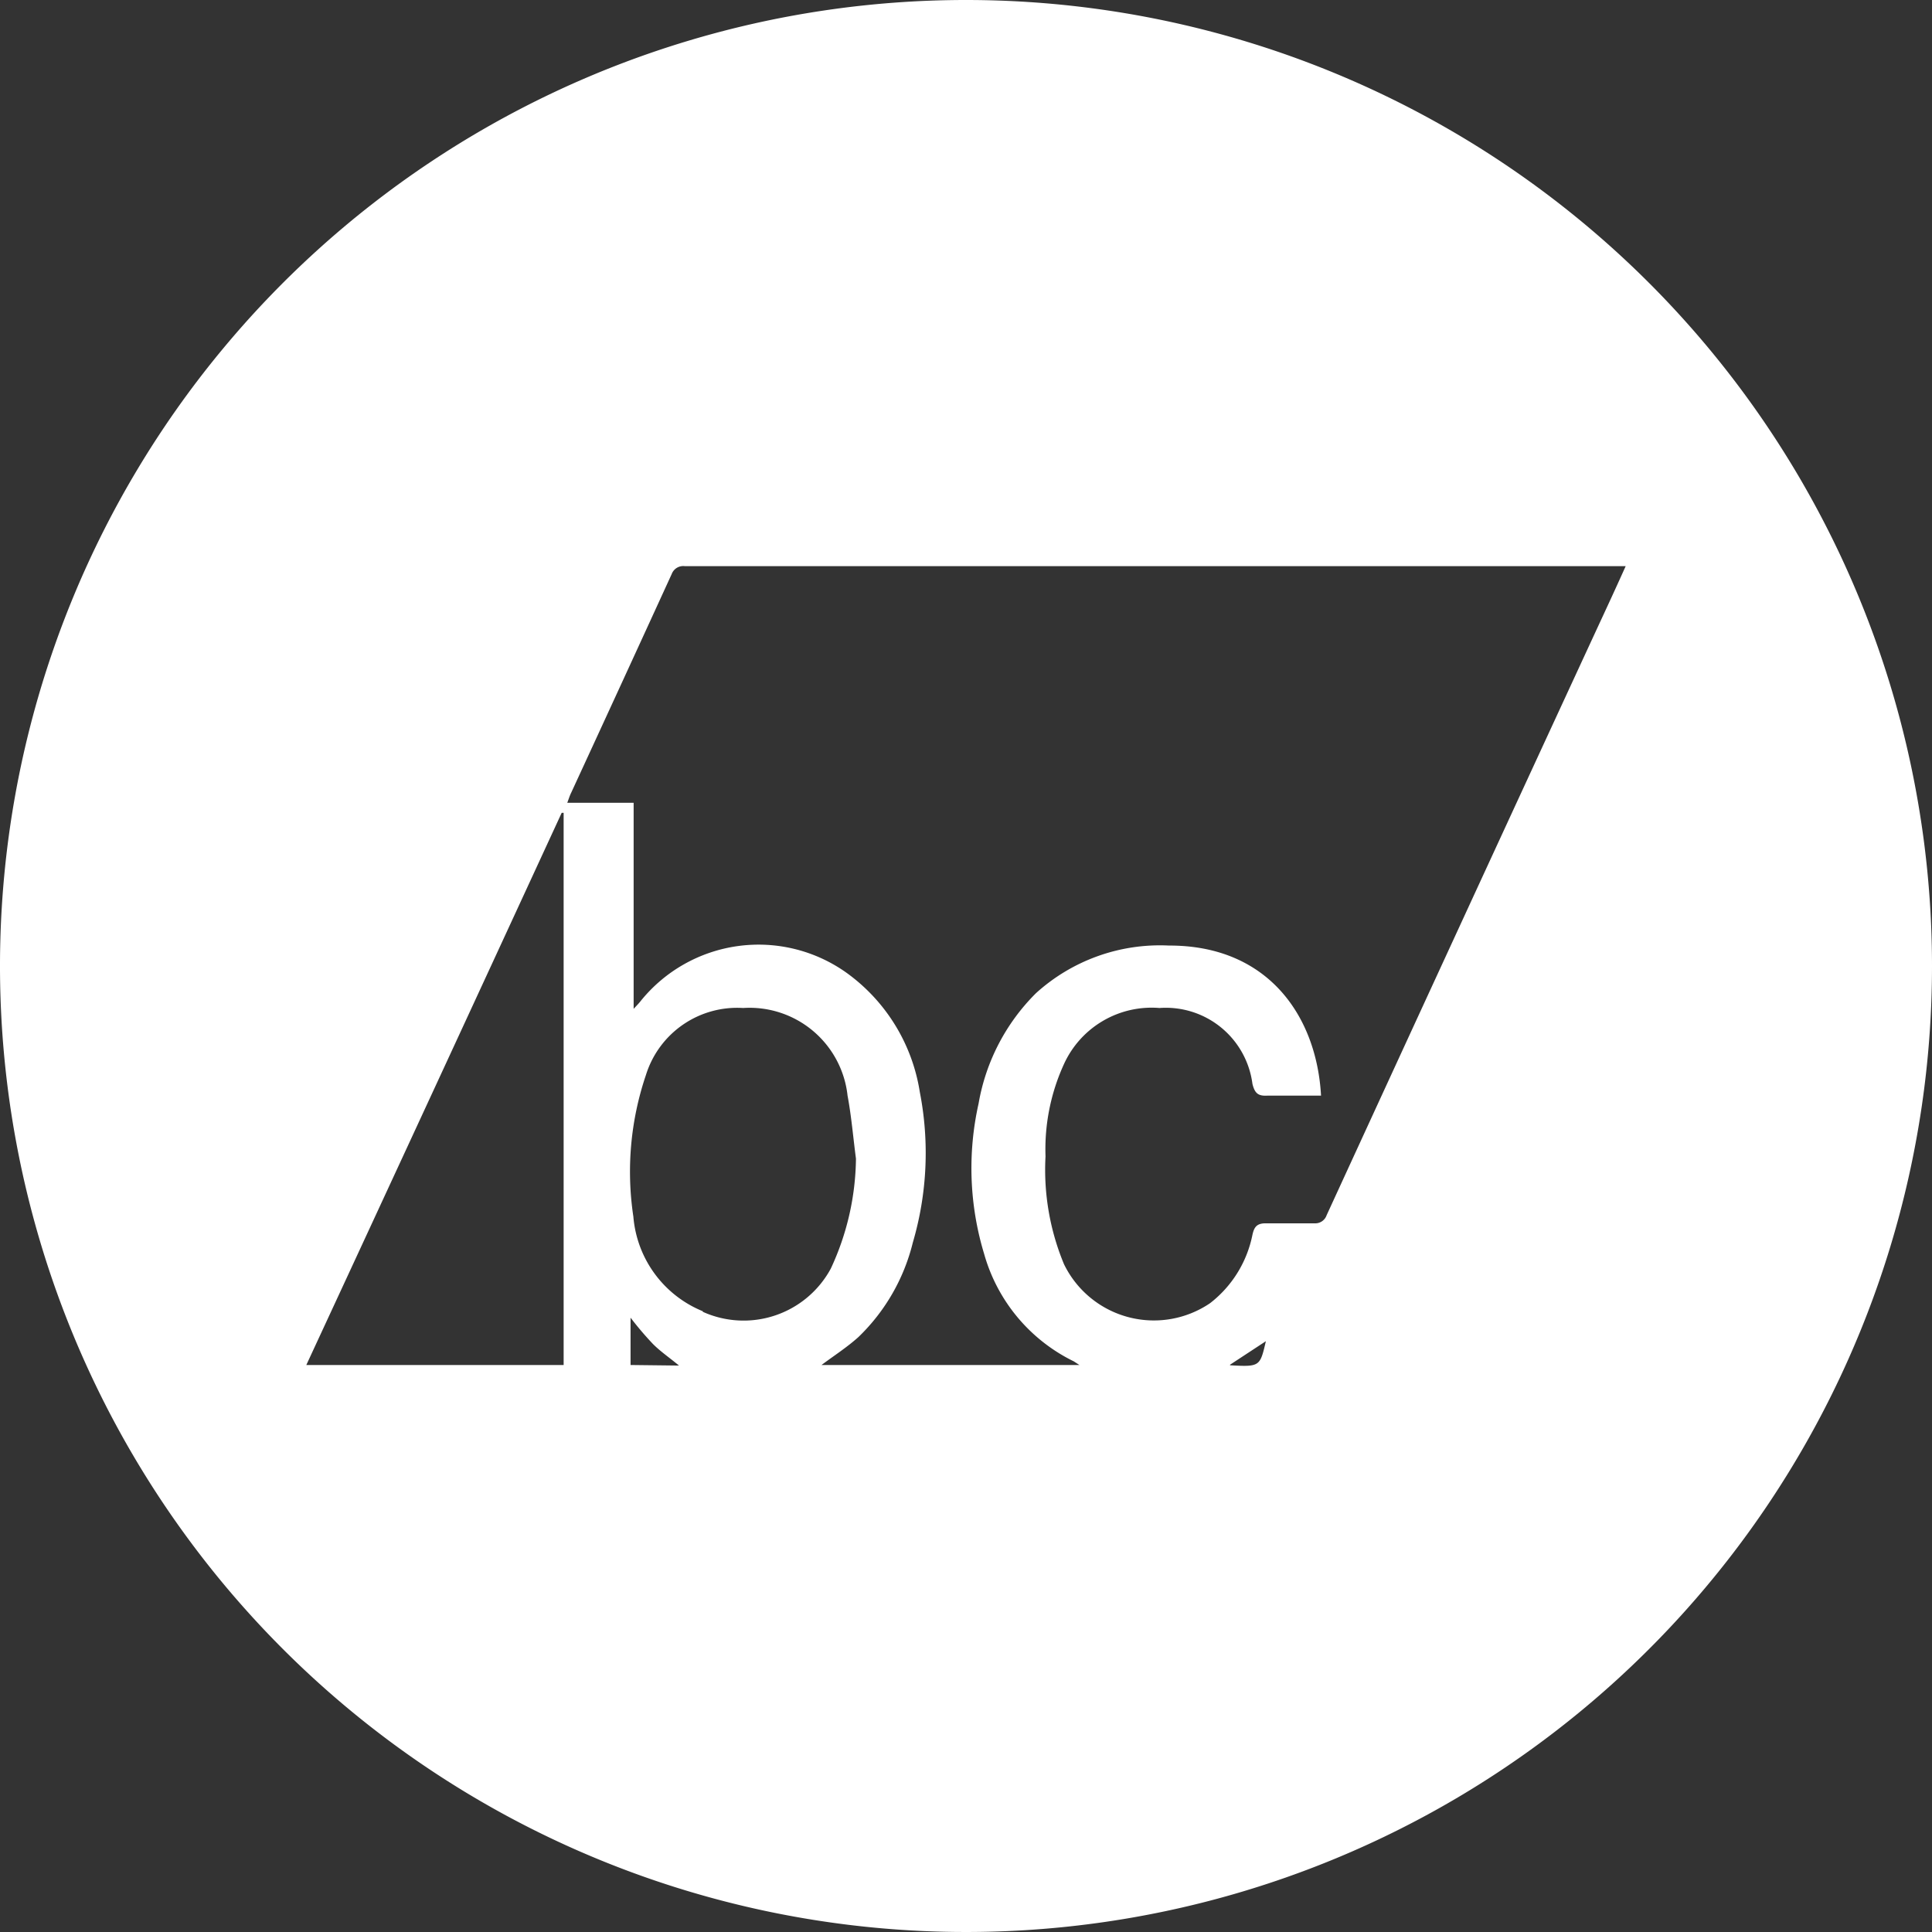 <svg xmlns="http://www.w3.org/2000/svg" viewBox="0 0 69 69"><rect x="0" y="0" width="69" height="69" fill="#333333" stroke="none"/><defs><style>.cls-1{fill:#fff;}</style></defs><title>bandcamp</title><g id="Calque_2" data-name="Calque 2"><g id="bandcamp"><path class="cls-1" d="M34.5,0A34.5,34.5,0,1,0,69,34.5,34.5,34.5,0,0,0,34.5,0ZM20.13,48.75H10.94q4.59-9.9,9.12-19.72h.07Zm2.39,0V47.06a11.47,11.47,0,0,0,.8.94c.27.27.58.48.93.77Zm2.58-1.92a4,4,0,0,1-2.48-3.38,10.76,10.76,0,0,1,.45-5.06A3.41,3.41,0,0,1,26.54,36a3.52,3.52,0,0,1,3.73,3.13c.14.75.2,1.5.3,2.25a9.5,9.5,0,0,1-.9,3.93A3.54,3.54,0,0,1,25.1,46.85Zm18.83,1.91,1.28-.84C45,48.8,45,48.82,43.93,48.76ZM57.06,22.4q-4.85,10.49-9.68,21a.43.43,0,0,1-.44.29c-.58,0-1.16,0-1.74,0-.32,0-.41.14-.47.41a4.1,4.1,0,0,1-1.51,2.44A3.57,3.57,0,0,1,38,45.15a8.78,8.78,0,0,1-.66-3.85A7.3,7.3,0,0,1,38,38,3.44,3.44,0,0,1,41.41,36a3.12,3.12,0,0,1,3.32,2.71c.08.32.19.44.53.42.64,0,1.28,0,1.92,0-.16-2.86-1.91-5.37-5.43-5.36A6.59,6.59,0,0,0,37,35.47a7.31,7.31,0,0,0-2.05,3.94,10.55,10.55,0,0,0,.2,5.38,6.11,6.11,0,0,0,3.2,3.83l.2.13H29.34c.44-.33.91-.63,1.32-1a7,7,0,0,0,1.94-3.37A11.35,11.35,0,0,0,32.85,39a6.48,6.48,0,0,0-2.62-4.26,5.41,5.41,0,0,0-7.34,1c-.06.08-.13.15-.26.29V28.67H20.26c.06-.16.09-.26.14-.36q1.8-3.9,3.59-7.81a.44.44,0,0,1,.47-.28H57.71l.35,0C57.71,21,57.39,21.69,57.06,22.4Z"/></g></g></svg>